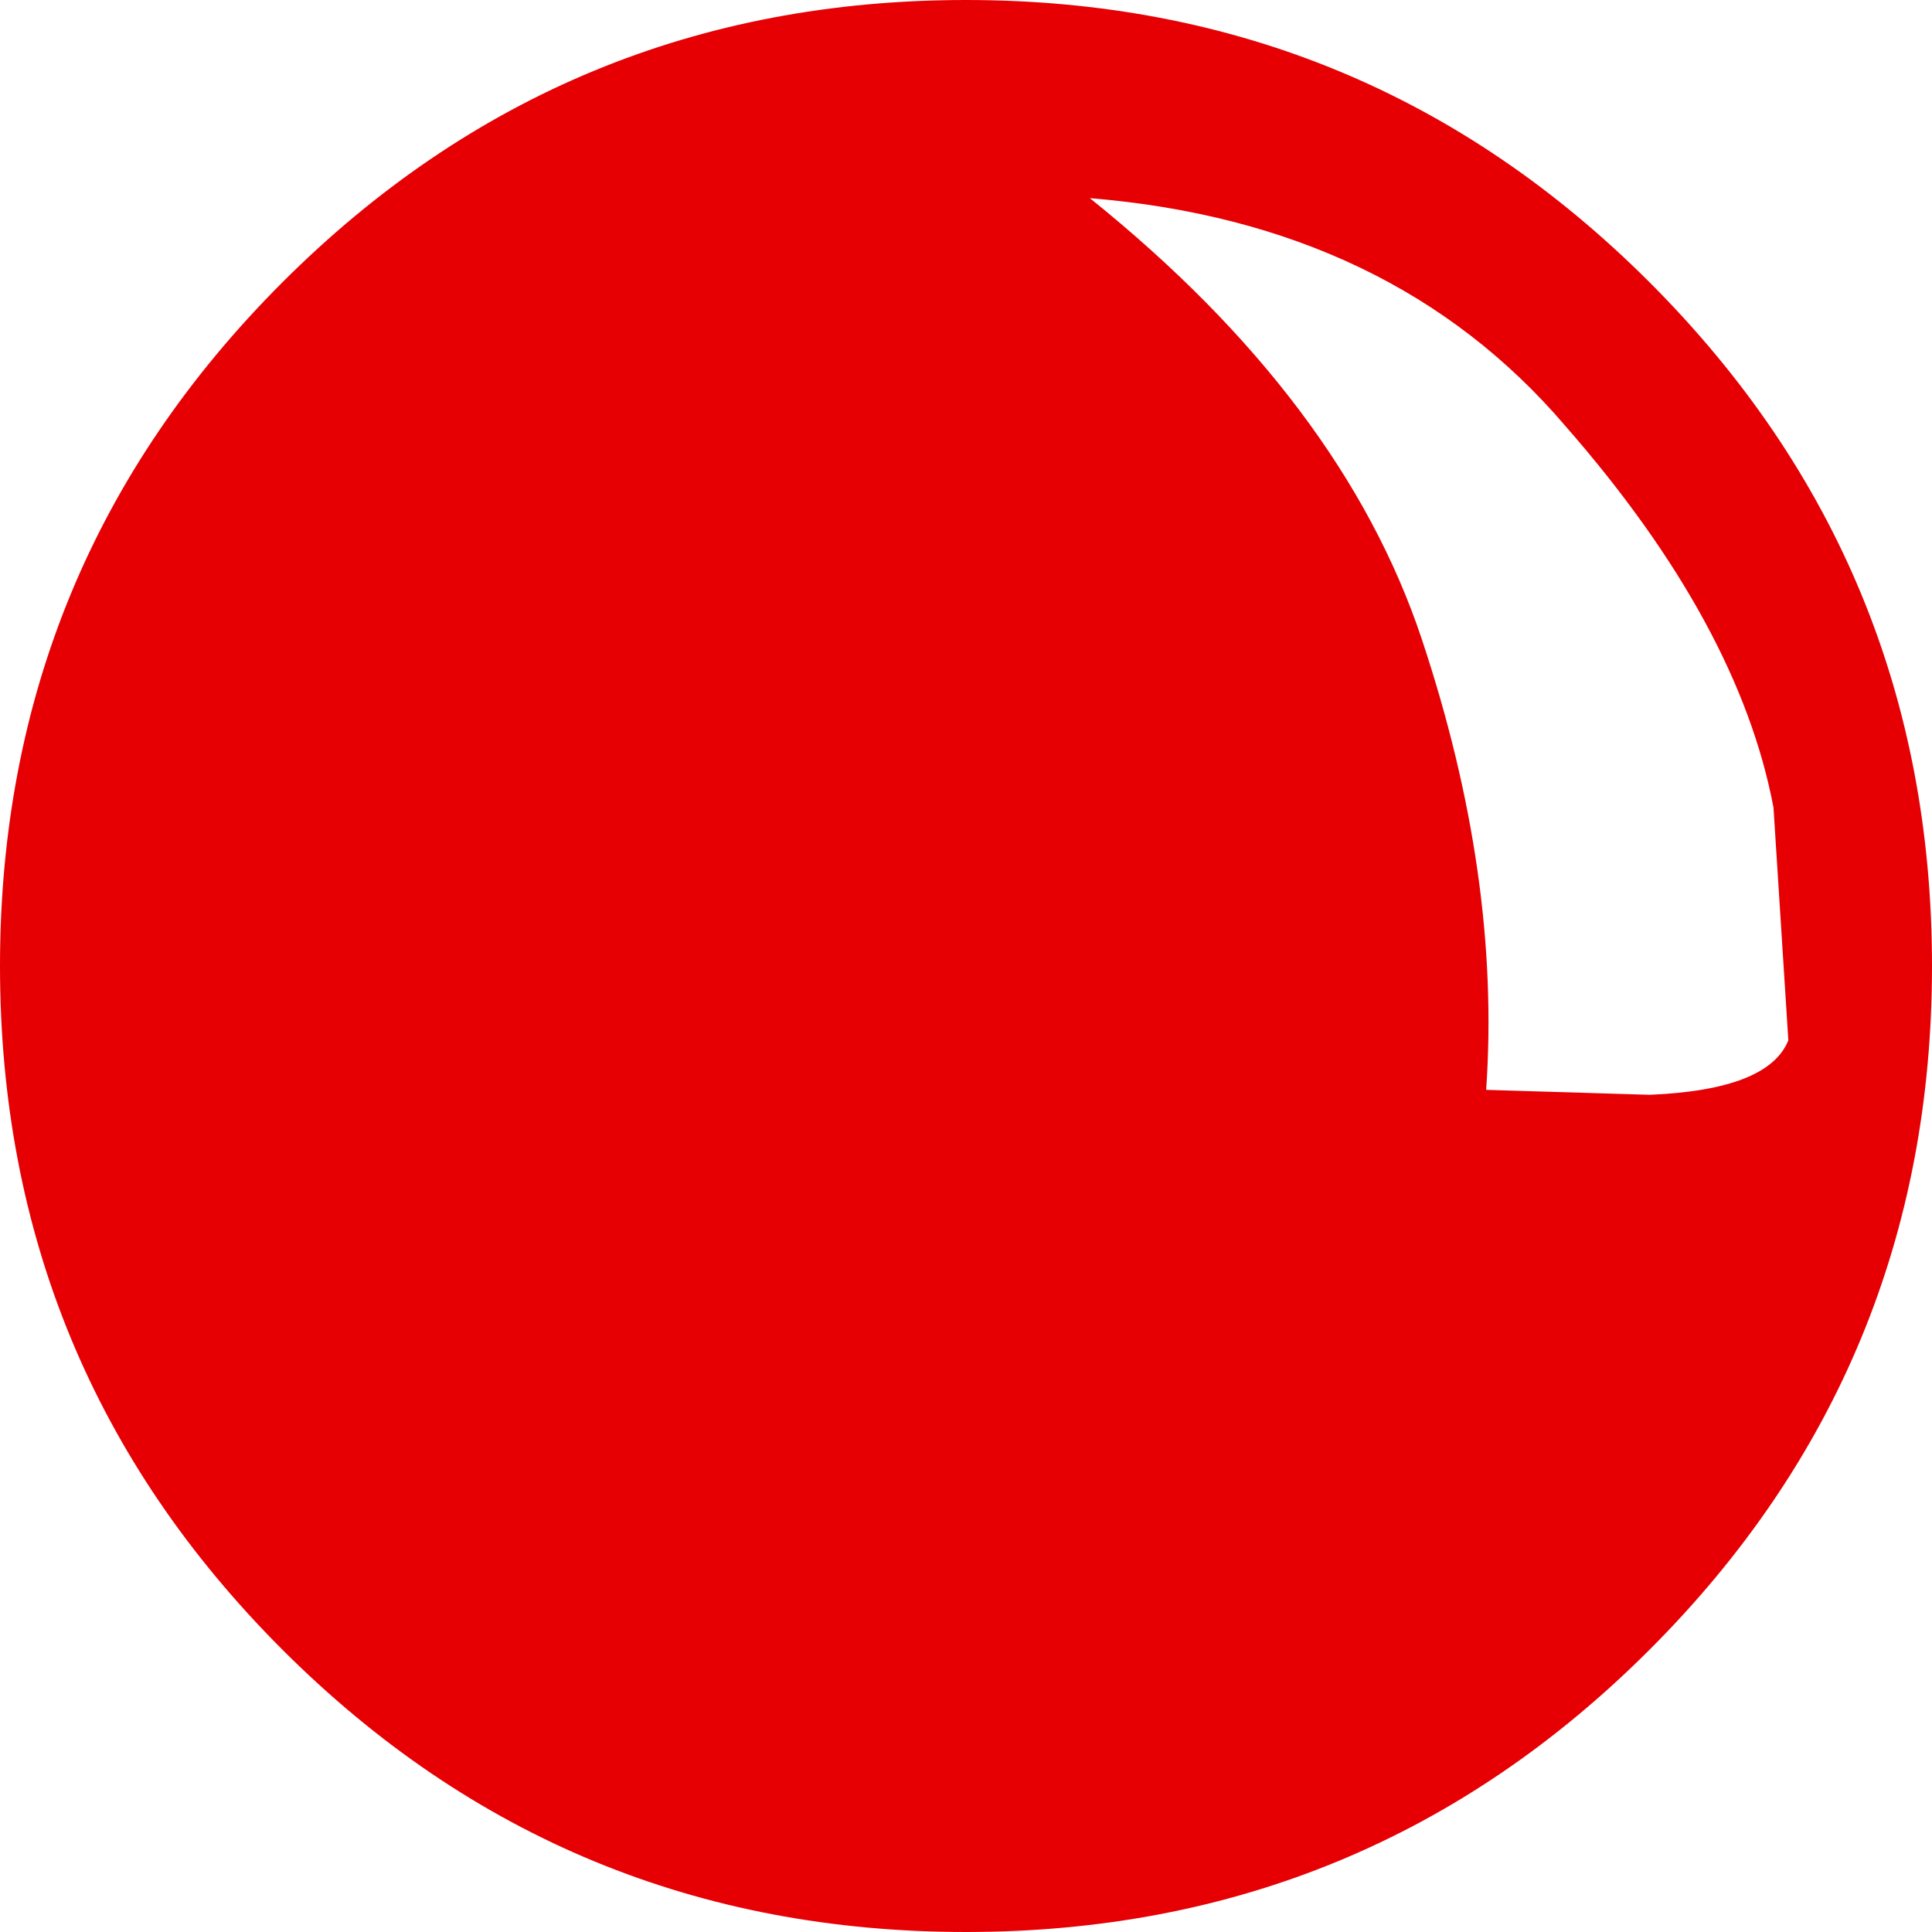 <?xml version="1.0" encoding="UTF-8" standalone="no"?>
<svg xmlns:xlink="http://www.w3.org/1999/xlink" height="19.5px" width="19.5px" xmlns="http://www.w3.org/2000/svg">
  <g transform="matrix(1.0, 0.0, 0.0, 1.0, 0.0, 0.0)">
    <path d="M19.5 9.75 Q19.5 13.8 16.65 16.65 13.8 19.5 9.75 19.5 5.7 19.5 2.85 16.65 0.0 13.8 0.0 9.75 0.0 5.7 2.85 2.85 5.7 0.0 9.75 0.0 13.8 0.0 16.65 2.85 19.5 5.7 19.5 9.75 M11.0 2.0 Q13.55 4.05 14.35 6.45 15.15 8.85 15.0 11.0 L16.65 11.05 Q17.85 11.0 18.05 10.5 L17.9 8.15 Q17.55 6.3 15.8 4.3 14.05 2.25 11.0 2.0" fill="#e60004" fill-rule="evenodd" stroke="none"/>
  </g>
</svg>
